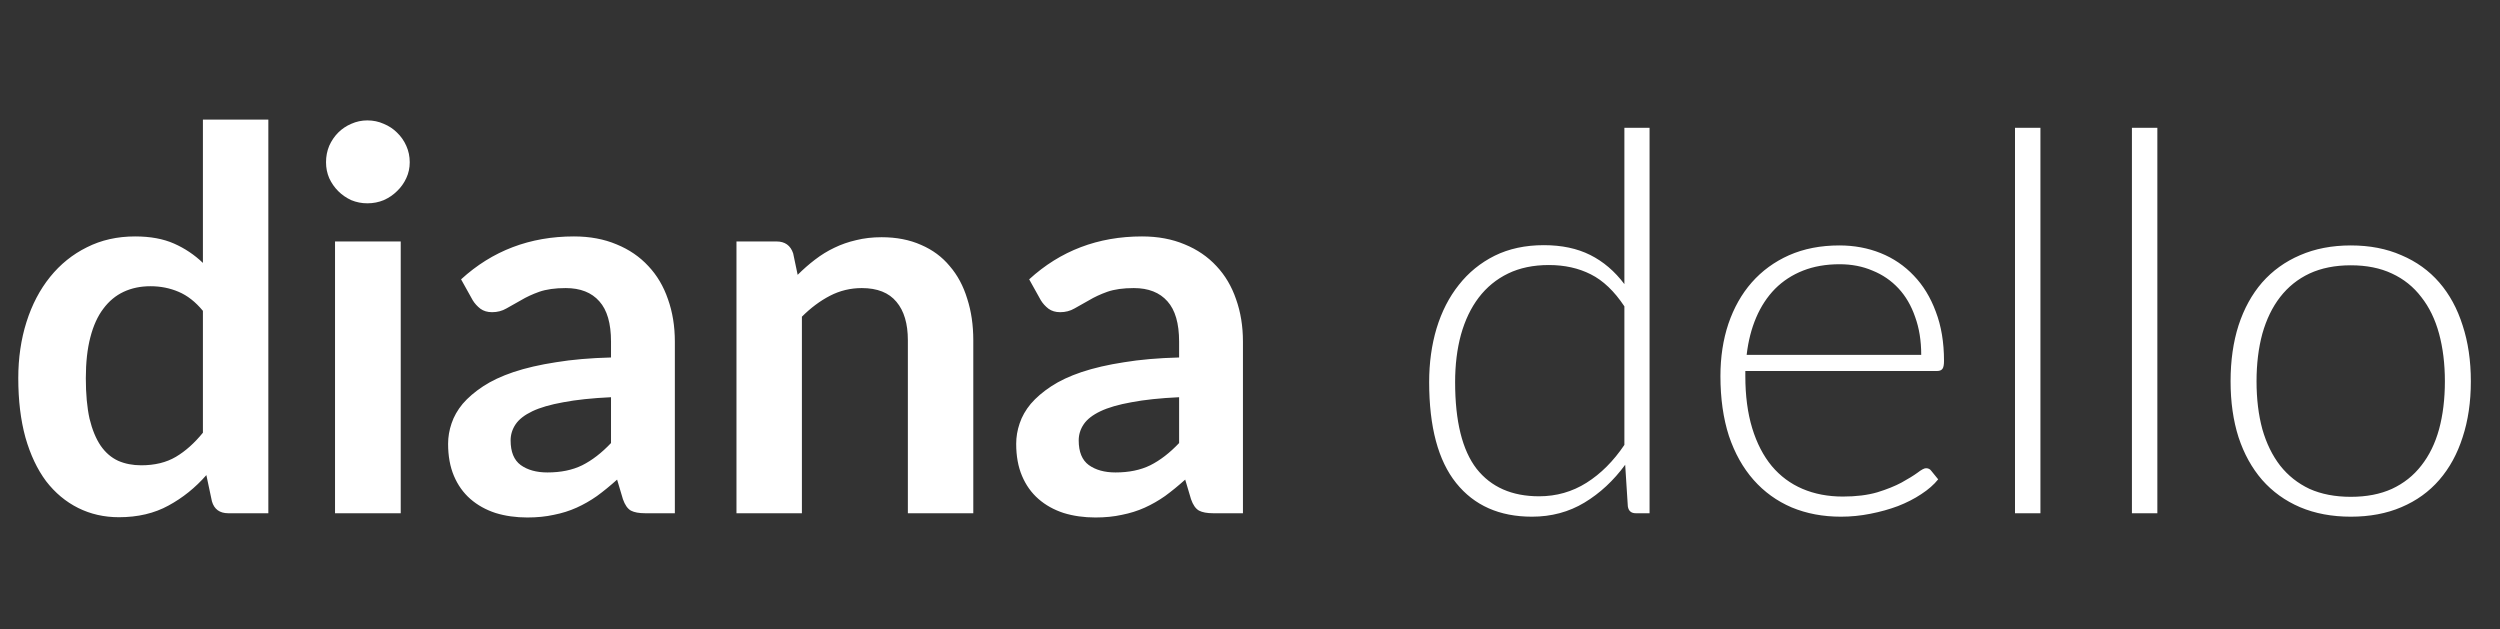 <?xml version="1.0" encoding="UTF-8"?>
<svg xmlns="http://www.w3.org/2000/svg" width="151" height="38" viewBox="0 0 151 38" fill="none">
  <rect x="0" y="0" width="151" height="38" fill="#333333" stroke="none"/>
  <g clip-path="url(#clip0_164_327)">
    <path d="M12.256 18.776C11.808 18.232 11.317 17.848 10.784 17.624C10.261 17.4 9.696 17.288 9.088 17.288C8.491 17.288 7.952 17.4 7.472 17.624C6.992 17.848 6.581 18.189 6.24 18.648C5.899 19.096 5.637 19.672 5.456 20.376C5.275 21.069 5.184 21.891 5.184 22.84C5.184 23.8 5.259 24.616 5.408 25.288C5.568 25.949 5.792 26.493 6.08 26.92C6.368 27.336 6.72 27.64 7.136 27.832C7.552 28.013 8.016 28.104 8.528 28.104C9.349 28.104 10.048 27.933 10.624 27.592C11.2 27.251 11.744 26.765 12.256 26.136V18.776ZM16.208 7.224V31H13.792C13.269 31 12.939 30.76 12.8 30.28L12.464 28.696C11.803 29.453 11.04 30.067 10.176 30.536C9.323 31.005 8.325 31.24 7.184 31.24C6.288 31.24 5.467 31.053 4.72 30.68C3.973 30.307 3.328 29.768 2.784 29.064C2.251 28.349 1.835 27.469 1.536 26.424C1.248 25.379 1.104 24.184 1.104 22.84C1.104 21.624 1.269 20.493 1.6 19.448C1.931 18.403 2.405 17.496 3.024 16.728C3.643 15.96 4.384 15.363 5.248 14.936C6.112 14.499 7.083 14.28 8.16 14.28C9.077 14.28 9.861 14.424 10.512 14.712C11.163 15 11.744 15.389 12.256 15.88V7.224H16.208ZM24.204 14.584V31H20.236V14.584H24.204ZM24.748 9.8C24.748 10.141 24.679 10.461 24.54 10.76C24.402 11.059 24.215 11.32 23.98 11.544C23.756 11.768 23.49 11.949 23.18 12.088C22.871 12.216 22.54 12.28 22.188 12.28C21.847 12.28 21.522 12.216 21.212 12.088C20.914 11.949 20.652 11.768 20.428 11.544C20.204 11.32 20.023 11.059 19.884 10.76C19.756 10.461 19.692 10.141 19.692 9.8C19.692 9.448 19.756 9.117 19.884 8.808C20.023 8.499 20.204 8.232 20.428 8.008C20.652 7.784 20.914 7.608 21.212 7.48C21.522 7.341 21.847 7.272 22.188 7.272C22.54 7.272 22.871 7.341 23.18 7.48C23.49 7.608 23.756 7.784 23.98 8.008C24.215 8.232 24.402 8.499 24.54 8.808C24.679 9.117 24.748 9.448 24.748 9.8ZM36.905 23.992C35.764 24.045 34.804 24.147 34.025 24.296C33.247 24.435 32.623 24.616 32.153 24.84C31.684 25.064 31.348 25.325 31.145 25.624C30.943 25.923 30.841 26.248 30.841 26.6C30.841 27.293 31.044 27.789 31.449 28.088C31.865 28.387 32.404 28.536 33.065 28.536C33.876 28.536 34.575 28.392 35.161 28.104C35.759 27.805 36.34 27.357 36.905 26.76V23.992ZM27.849 16.872C29.737 15.144 32.009 14.28 34.665 14.28C35.625 14.28 36.484 14.44 37.241 14.76C37.999 15.069 38.639 15.507 39.161 16.072C39.684 16.627 40.079 17.293 40.345 18.072C40.623 18.851 40.761 19.704 40.761 20.632V31H38.969C38.596 31 38.308 30.947 38.105 30.84C37.903 30.723 37.743 30.493 37.625 30.152L37.273 28.968C36.857 29.341 36.452 29.672 36.057 29.96C35.663 30.237 35.252 30.472 34.825 30.664C34.399 30.856 33.94 31 33.449 31.096C32.969 31.203 32.436 31.256 31.849 31.256C31.156 31.256 30.516 31.165 29.929 30.984C29.343 30.792 28.836 30.509 28.409 30.136C27.983 29.763 27.652 29.299 27.417 28.744C27.183 28.189 27.065 27.544 27.065 26.808C27.065 26.392 27.135 25.981 27.273 25.576C27.412 25.16 27.636 24.765 27.945 24.392C28.265 24.019 28.676 23.667 29.177 23.336C29.679 23.005 30.292 22.717 31.017 22.472C31.753 22.227 32.607 22.029 33.577 21.88C34.548 21.72 35.657 21.624 36.905 21.592V20.632C36.905 19.533 36.671 18.723 36.201 18.2C35.732 17.667 35.055 17.4 34.169 17.4C33.529 17.4 32.996 17.475 32.569 17.624C32.153 17.773 31.785 17.944 31.465 18.136C31.145 18.317 30.852 18.483 30.585 18.632C30.329 18.781 30.041 18.856 29.721 18.856C29.444 18.856 29.209 18.787 29.017 18.648C28.825 18.499 28.671 18.328 28.553 18.136L27.849 16.872ZM48.179 16.6C48.51 16.269 48.857 15.965 49.219 15.688C49.593 15.4 49.982 15.16 50.387 14.968C50.803 14.765 51.246 14.611 51.715 14.504C52.185 14.387 52.697 14.328 53.251 14.328C54.147 14.328 54.942 14.483 55.635 14.792C56.329 15.091 56.905 15.517 57.363 16.072C57.833 16.616 58.185 17.272 58.419 18.04C58.665 18.797 58.787 19.635 58.787 20.552V31H54.835V20.552C54.835 19.549 54.606 18.776 54.147 18.232C53.689 17.677 52.99 17.4 52.051 17.4C51.369 17.4 50.729 17.555 50.131 17.864C49.534 18.173 48.969 18.595 48.435 19.128V31H44.483V14.584H46.899C47.411 14.584 47.747 14.824 47.907 15.304L48.179 16.6ZM71.218 23.992C70.076 24.045 69.116 24.147 68.338 24.296C67.559 24.435 66.935 24.616 66.466 24.84C65.996 25.064 65.66 25.325 65.458 25.624C65.255 25.923 65.154 26.248 65.154 26.6C65.154 27.293 65.356 27.789 65.762 28.088C66.178 28.387 66.716 28.536 67.378 28.536C68.188 28.536 68.887 28.392 69.474 28.104C70.071 27.805 70.652 27.357 71.218 26.76V23.992ZM62.162 16.872C64.05 15.144 66.322 14.28 68.978 14.28C69.938 14.28 70.796 14.44 71.554 14.76C72.311 15.069 72.951 15.507 73.474 16.072C73.996 16.627 74.391 17.293 74.658 18.072C74.935 18.851 75.074 19.704 75.074 20.632V31H73.282C72.908 31 72.62 30.947 72.418 30.84C72.215 30.723 72.055 30.493 71.938 30.152L71.586 28.968C71.17 29.341 70.764 29.672 70.37 29.96C69.975 30.237 69.564 30.472 69.138 30.664C68.711 30.856 68.252 31 67.762 31.096C67.282 31.203 66.748 31.256 66.162 31.256C65.468 31.256 64.828 31.165 64.242 30.984C63.655 30.792 63.148 30.509 62.722 30.136C62.295 29.763 61.964 29.299 61.73 28.744C61.495 28.189 61.378 27.544 61.378 26.808C61.378 26.392 61.447 25.981 61.586 25.576C61.724 25.16 61.948 24.765 62.258 24.392C62.578 24.019 62.988 23.667 63.49 23.336C63.991 23.005 64.604 22.717 65.33 22.472C66.066 22.227 66.919 22.029 67.89 21.88C68.86 21.72 69.97 21.624 71.218 21.592V20.632C71.218 19.533 70.983 18.723 70.514 18.2C70.044 17.667 69.367 17.4 68.482 17.4C67.842 17.4 67.308 17.475 66.882 17.624C66.466 17.773 66.098 17.944 65.778 18.136C65.458 18.317 65.164 18.483 64.898 18.632C64.642 18.781 64.354 18.856 64.034 18.856C63.756 18.856 63.522 18.787 63.33 18.648C63.138 18.499 62.983 18.328 62.866 18.136L62.162 16.872ZM98.113 18.504C97.505 17.587 96.828 16.941 96.081 16.568C95.345 16.195 94.502 16.008 93.553 16.008C92.614 16.008 91.793 16.179 91.089 16.52C90.385 16.861 89.793 17.347 89.313 17.976C88.844 18.595 88.486 19.341 88.241 20.216C88.006 21.08 87.889 22.035 87.889 23.08C87.889 25.448 88.321 27.192 89.185 28.312C90.06 29.421 91.318 29.976 92.961 29.976C94.006 29.976 94.961 29.704 95.825 29.16C96.689 28.616 97.452 27.853 98.113 26.872V18.504ZM99.633 7.72V31H98.801C98.524 31 98.364 30.861 98.321 30.584L98.161 28.072C97.457 29.032 96.636 29.795 95.697 30.36C94.758 30.925 93.702 31.208 92.529 31.208C90.566 31.208 89.041 30.531 87.953 29.176C86.865 27.821 86.321 25.789 86.321 23.08C86.321 21.917 86.47 20.835 86.769 19.832C87.078 18.819 87.526 17.944 88.113 17.208C88.7 16.461 89.42 15.875 90.273 15.448C91.137 15.021 92.129 14.808 93.249 14.808C94.326 14.808 95.26 15.005 96.049 15.4C96.838 15.795 97.526 16.381 98.113 17.16V7.72H99.633ZM116.042 21.432C116.042 20.579 115.919 19.816 115.674 19.144C115.439 18.461 115.103 17.885 114.666 17.416C114.229 16.947 113.706 16.589 113.098 16.344C112.501 16.088 111.839 15.96 111.114 15.96C110.293 15.96 109.557 16.088 108.906 16.344C108.255 16.6 107.69 16.968 107.21 17.448C106.741 17.928 106.362 18.504 106.074 19.176C105.786 19.848 105.594 20.6 105.498 21.432H116.042ZM105.418 22.408V22.712C105.418 23.907 105.557 24.957 105.834 25.864C106.111 26.771 106.506 27.533 107.018 28.152C107.53 28.76 108.149 29.219 108.874 29.528C109.599 29.837 110.41 29.992 111.306 29.992C112.106 29.992 112.799 29.907 113.386 29.736C113.973 29.555 114.463 29.357 114.858 29.144C115.263 28.92 115.583 28.723 115.818 28.552C116.053 28.371 116.223 28.28 116.33 28.28C116.469 28.28 116.575 28.333 116.65 28.44L117.066 28.952C116.81 29.272 116.469 29.571 116.042 29.848C115.626 30.125 115.157 30.365 114.634 30.568C114.122 30.76 113.567 30.915 112.97 31.032C112.383 31.149 111.791 31.208 111.194 31.208C110.106 31.208 109.114 31.021 108.218 30.648C107.322 30.264 106.554 29.709 105.914 28.984C105.274 28.259 104.778 27.373 104.426 26.328C104.085 25.272 103.914 24.067 103.914 22.712C103.914 21.571 104.074 20.52 104.394 19.56C104.725 18.589 105.194 17.757 105.802 17.064C106.421 16.36 107.173 15.811 108.058 15.416C108.954 15.021 109.967 14.824 111.098 14.824C111.994 14.824 112.826 14.979 113.594 15.288C114.362 15.597 115.029 16.051 115.594 16.648C116.159 17.235 116.602 17.96 116.922 18.824C117.253 19.688 117.418 20.68 117.418 21.8C117.418 22.035 117.386 22.195 117.322 22.28C117.258 22.365 117.151 22.408 117.002 22.408H105.418ZM123.242 7.72V31H121.706V7.72H123.242ZM130.304 7.72V31H128.768V7.72H130.304ZM141.991 14.824C143.132 14.824 144.151 15.021 145.047 15.416C145.953 15.8 146.716 16.349 147.335 17.064C147.953 17.779 148.423 18.643 148.743 19.656C149.073 20.659 149.239 21.784 149.239 23.032C149.239 24.28 149.073 25.405 148.743 26.408C148.423 27.411 147.953 28.269 147.335 28.984C146.716 29.699 145.953 30.248 145.047 30.632C144.151 31.016 143.132 31.208 141.991 31.208C140.849 31.208 139.825 31.016 138.919 30.632C138.023 30.248 137.26 29.699 136.631 28.984C136.012 28.269 135.537 27.411 135.207 26.408C134.887 25.405 134.727 24.28 134.727 23.032C134.727 21.784 134.887 20.659 135.207 19.656C135.537 18.643 136.012 17.779 136.631 17.064C137.26 16.349 138.023 15.8 138.919 15.416C139.825 15.021 140.849 14.824 141.991 14.824ZM141.991 30.008C142.94 30.008 143.767 29.848 144.471 29.528C145.185 29.197 145.777 28.728 146.247 28.12C146.727 27.512 147.084 26.781 147.319 25.928C147.553 25.064 147.671 24.099 147.671 23.032C147.671 21.976 147.553 21.016 147.319 20.152C147.084 19.288 146.727 18.552 146.247 17.944C145.777 17.325 145.185 16.851 144.471 16.52C143.767 16.189 142.94 16.024 141.991 16.024C141.041 16.024 140.209 16.189 139.495 16.52C138.791 16.851 138.199 17.325 137.719 17.944C137.249 18.552 136.892 19.288 136.647 20.152C136.412 21.016 136.295 21.976 136.295 23.032C136.295 24.099 136.412 25.064 136.647 25.928C136.892 26.781 137.249 27.512 137.719 28.12C138.199 28.728 138.791 29.197 139.495 29.528C140.209 29.848 141.041 30.008 141.991 30.008Z" fill="white"></path>
  </g>
  <defs>
    <clipPath id="clip0_164_327">
      <rect width="151" height="38" fill="white"></rect>
    </clipPath>
  </defs>
</svg>
